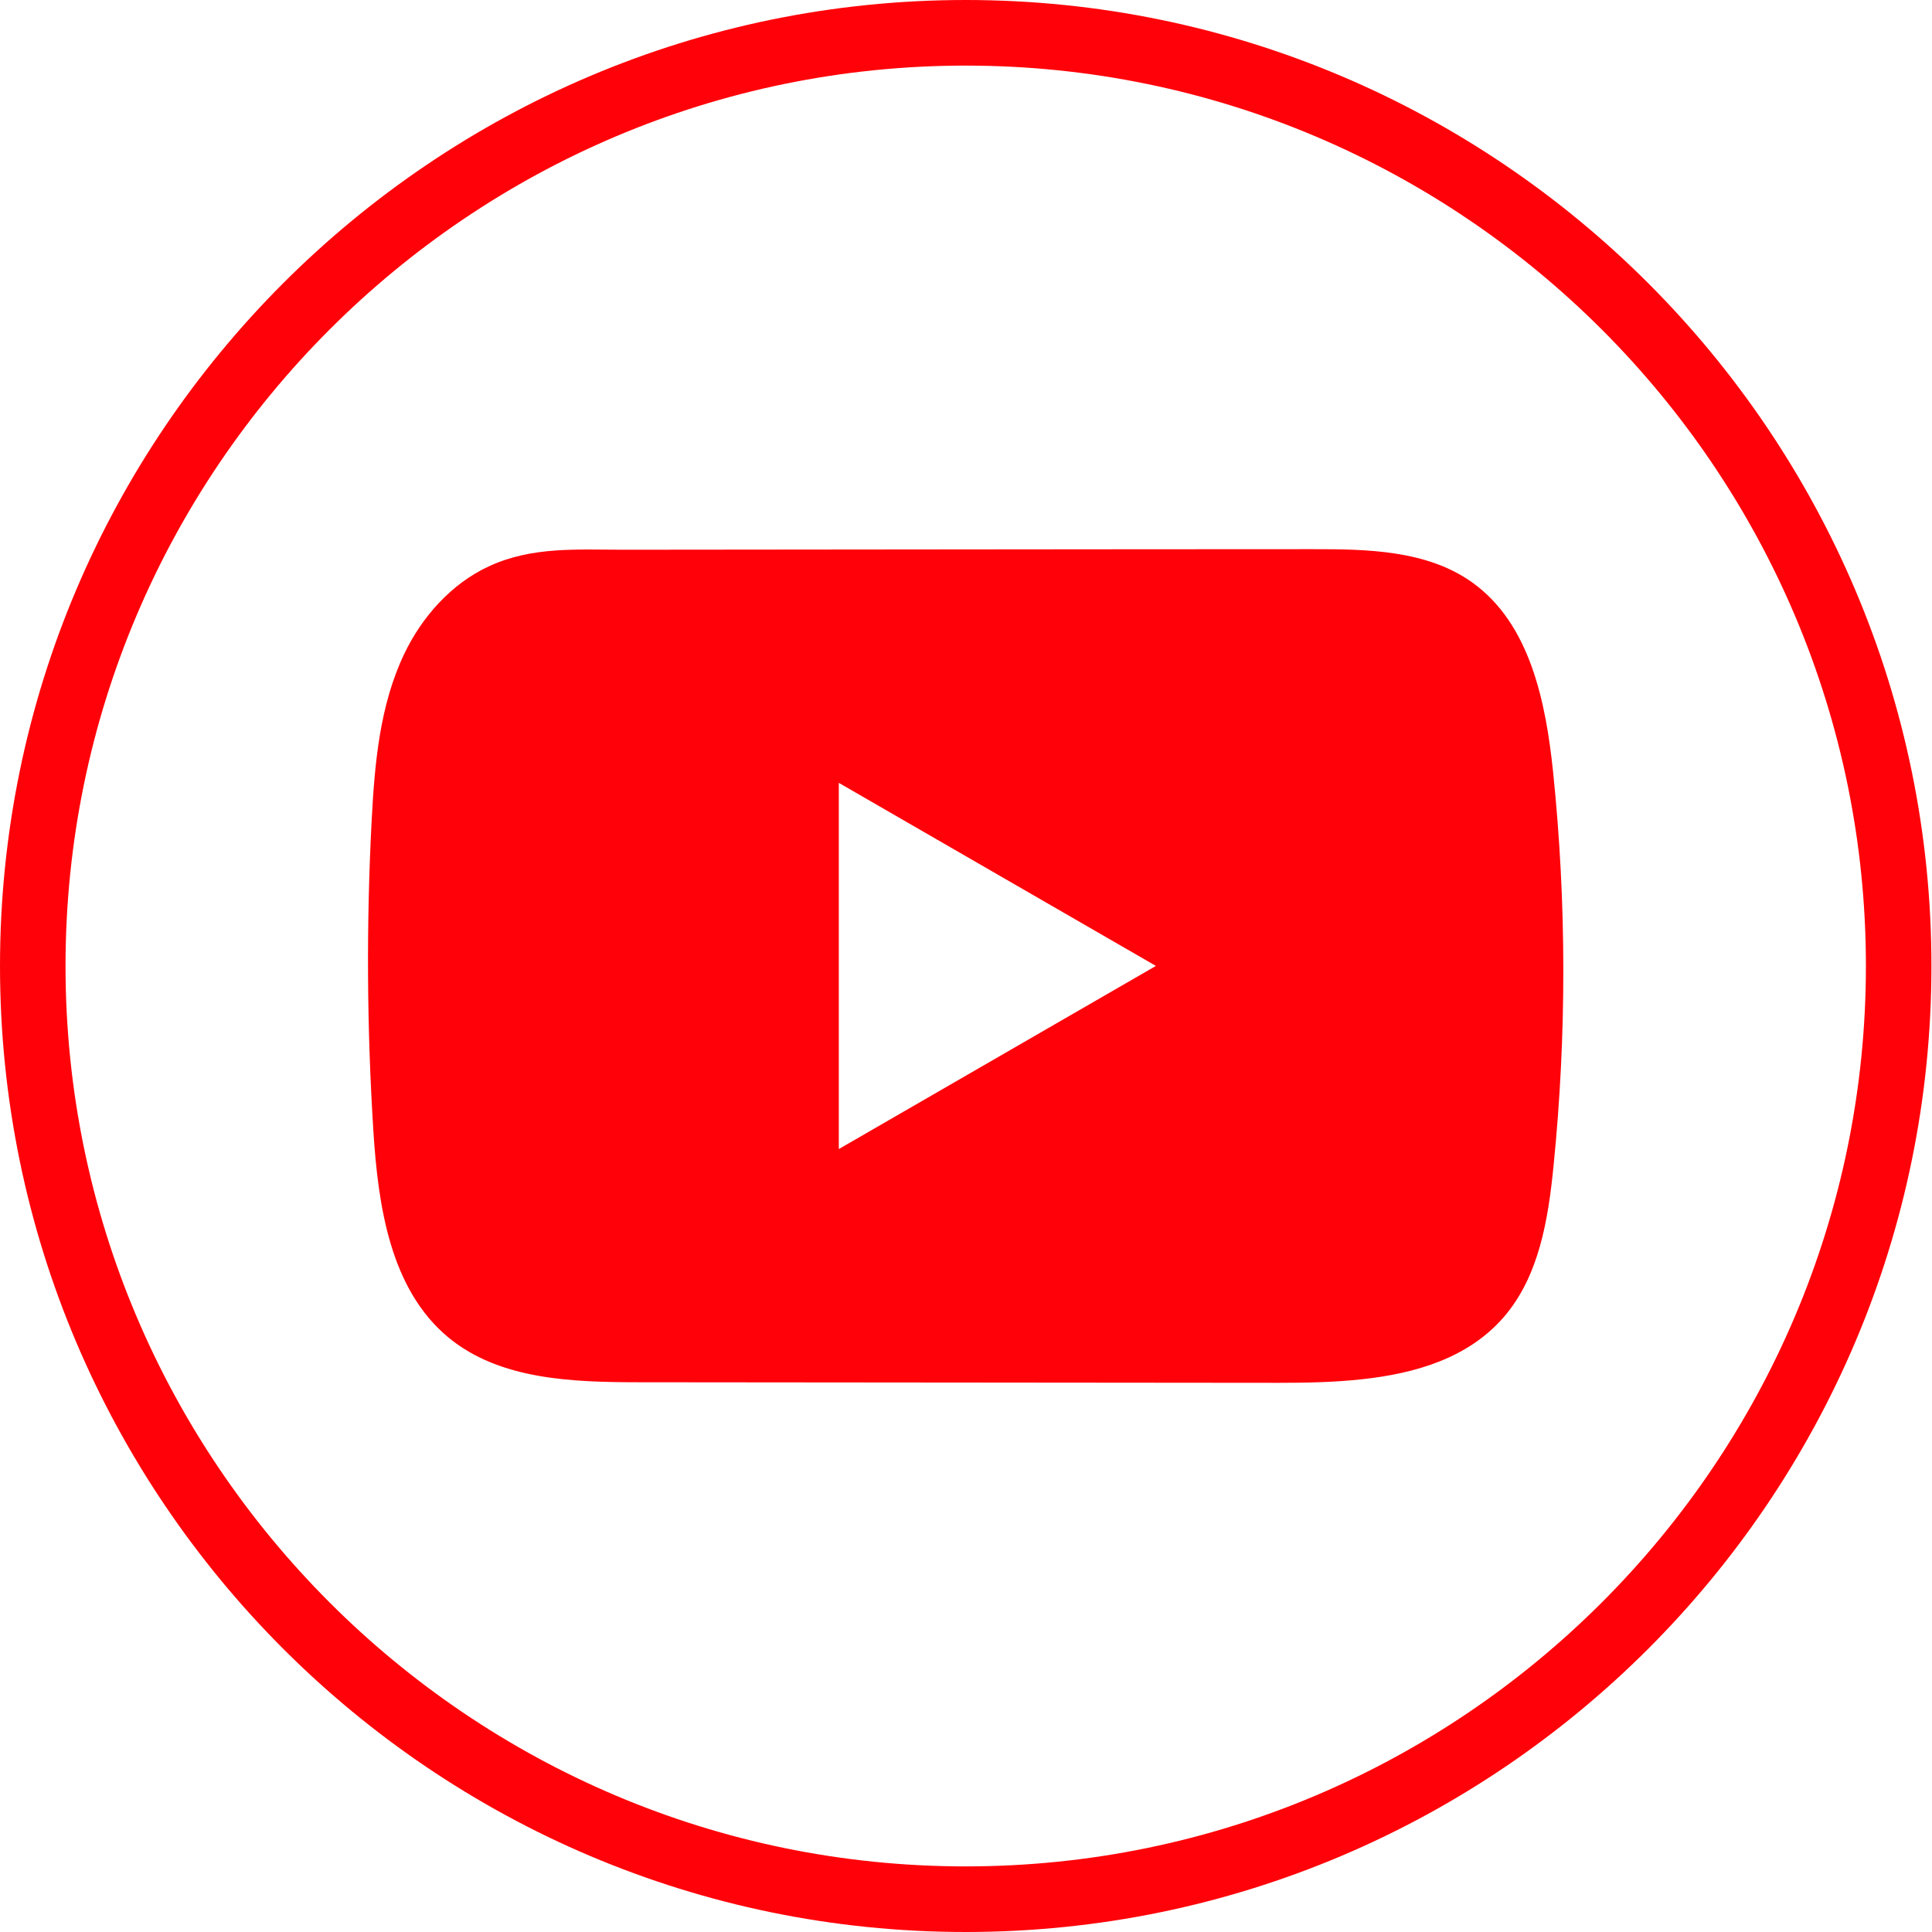 <svg width="24" height="24" viewBox="0 0 24 24" fill="none" xmlns="http://www.w3.org/2000/svg">
<path d="M11.996 24C5.381 24 0 18.617 0 12C0 5.383 5.381 0 11.996 0C18.612 0 23.993 5.383 23.993 12C23.993 18.617 18.612 24 11.996 24ZM11.996 0.815C5.831 0.815 0.814 5.833 0.814 12C0.814 18.167 5.831 23.185 11.996 23.185C18.162 23.185 23.179 18.167 23.179 12C23.179 5.833 18.162 0.815 11.996 0.815Z" fill="#FF0209"/>
<path d="M19.294 9.598C19.203 8.717 19.006 7.744 18.284 7.232C17.724 6.835 16.989 6.821 16.303 6.822C14.851 6.822 13.399 6.824 11.948 6.825C10.552 6.826 9.156 6.827 7.761 6.829C7.178 6.83 6.611 6.784 6.069 7.037C5.604 7.253 5.24 7.665 5.021 8.124C4.717 8.762 4.654 9.484 4.617 10.19C4.55 11.475 4.557 12.762 4.638 14.046C4.697 14.983 4.848 16.018 5.572 16.616C6.213 17.144 7.119 17.17 7.951 17.171C10.593 17.174 13.236 17.176 15.878 17.178C16.217 17.178 16.57 17.172 16.916 17.134C17.595 17.061 18.242 16.866 18.679 16.363C19.119 15.855 19.233 15.149 19.299 14.48C19.462 12.858 19.461 11.22 19.294 9.598ZM10.42 14.274V9.725L14.359 11.999L10.42 14.274Z" fill="#FF0209"/>
</svg>
